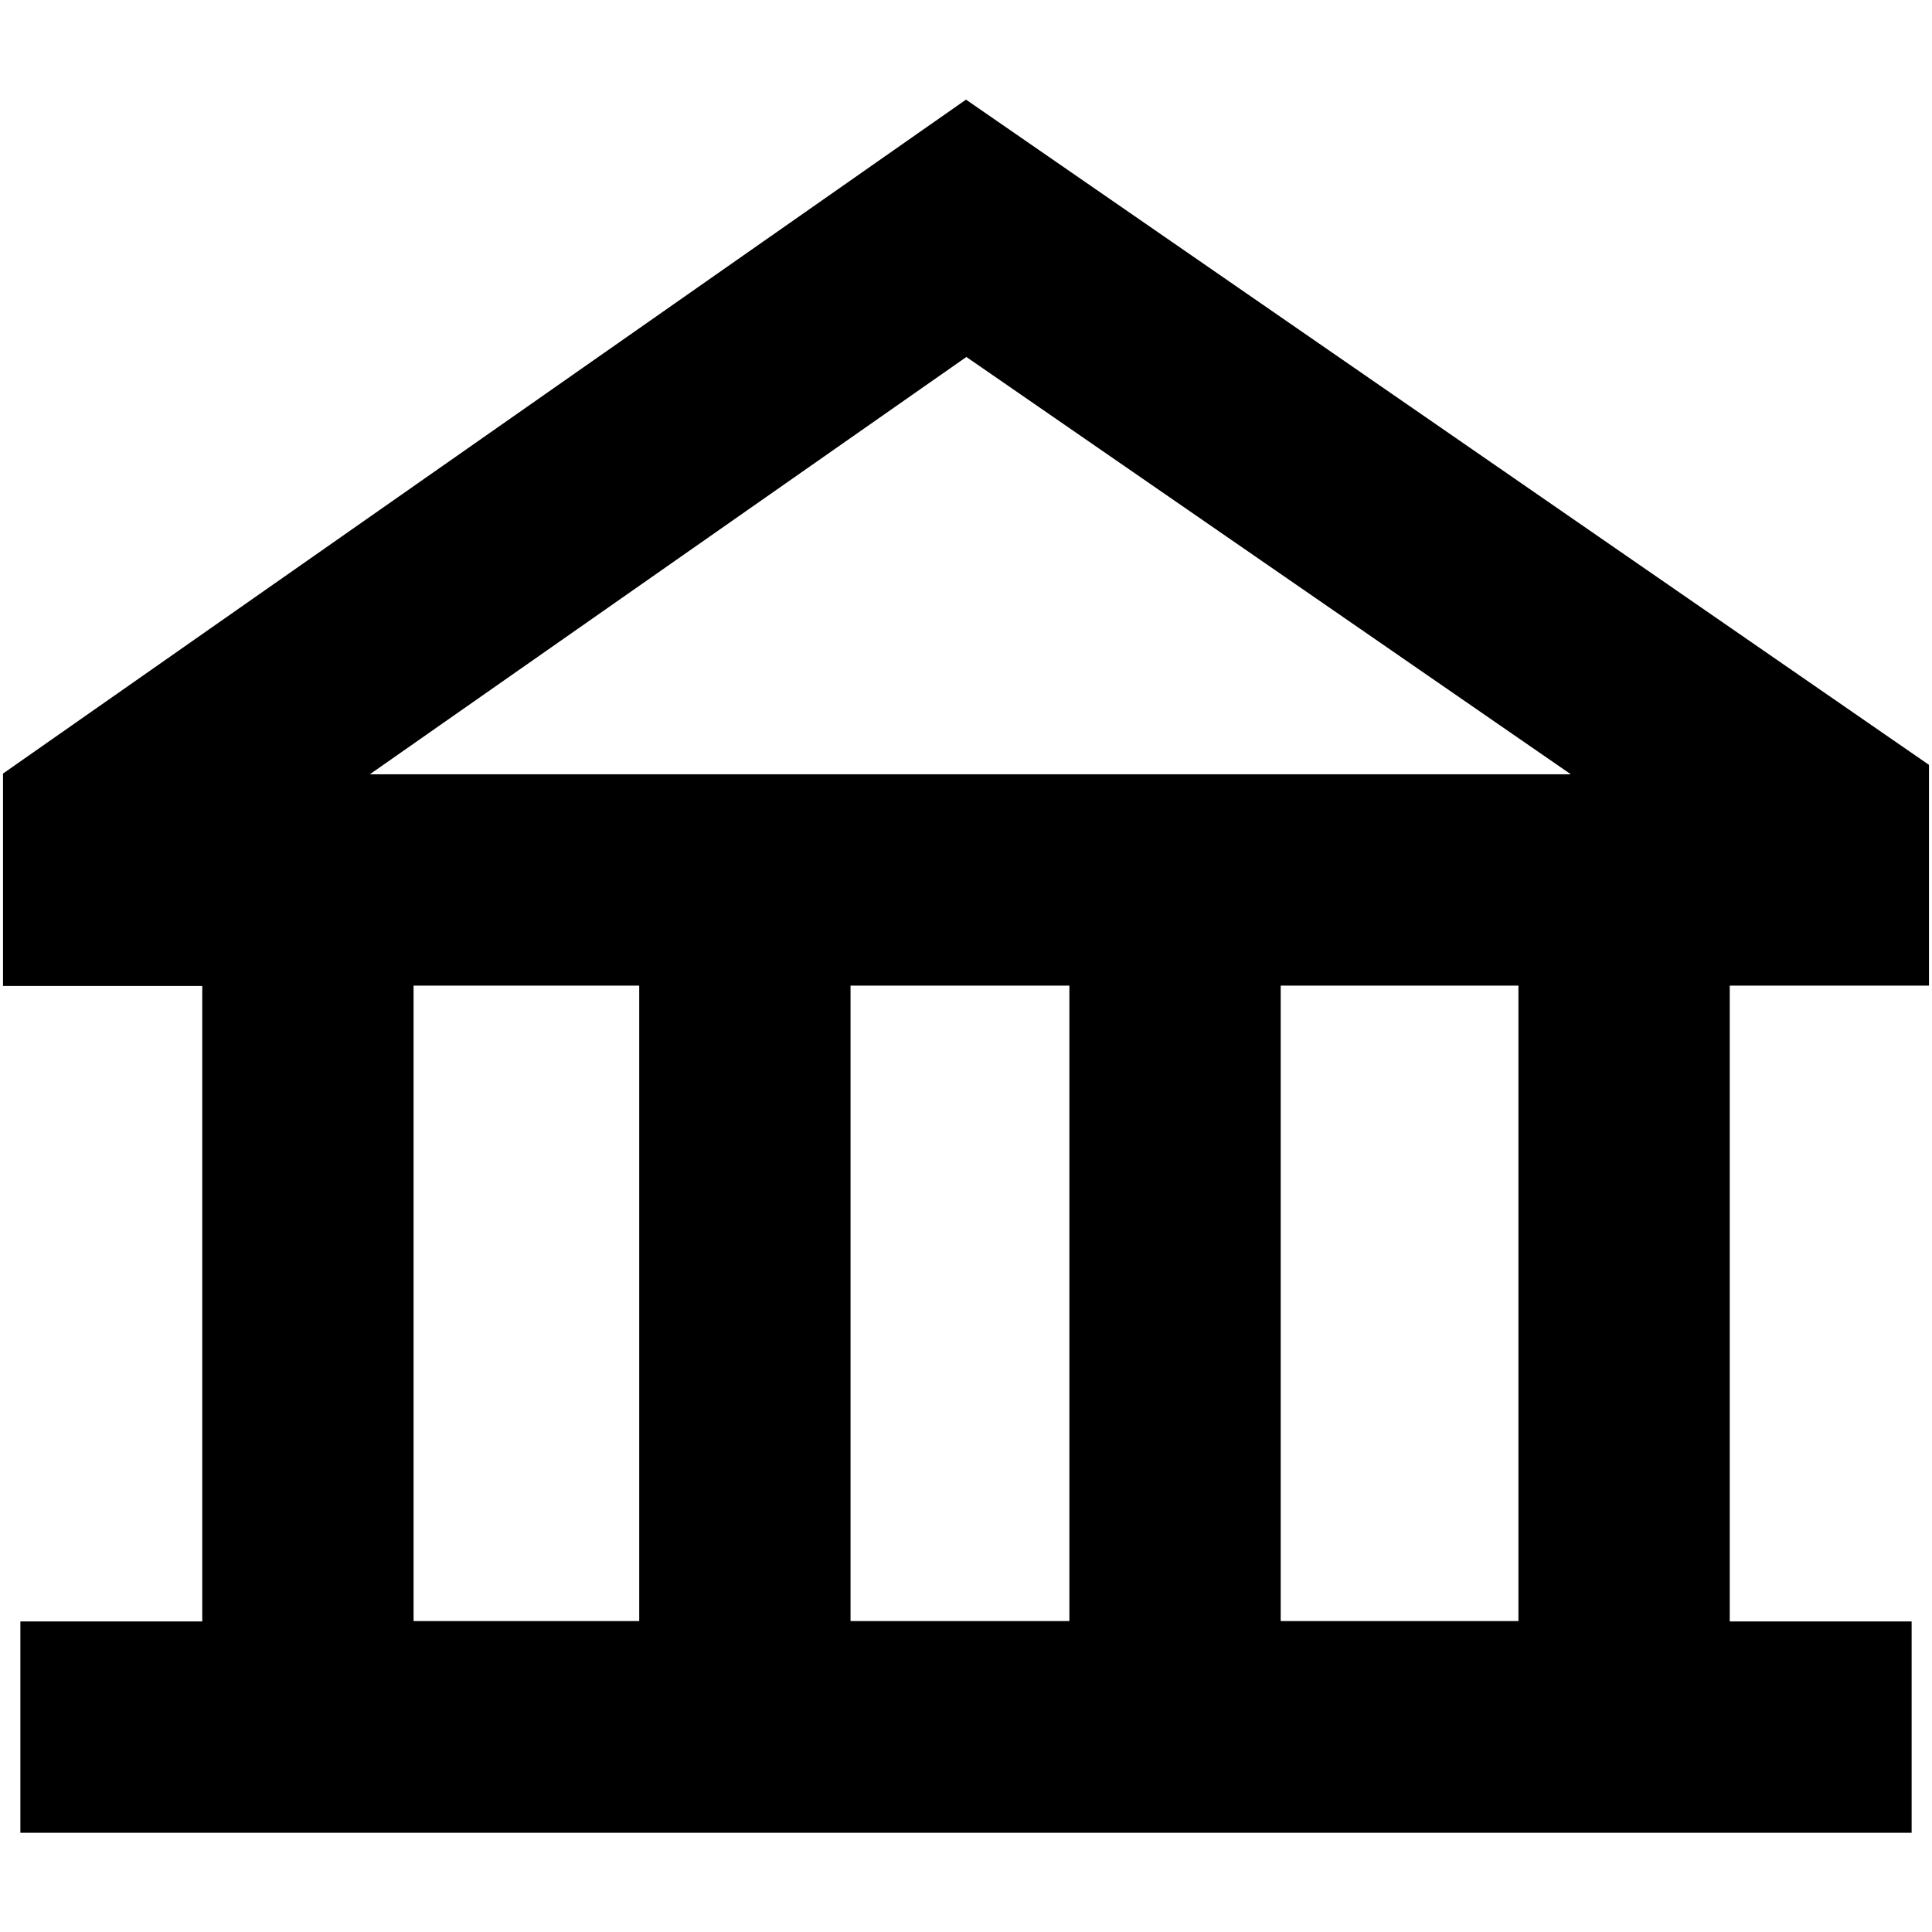 <svg xmlns="http://www.w3.org/2000/svg" data-name="Layer 1" viewBox="0 0 512 512"><path d="M511.2 261.2v-58.5L256 26.4.8 205v56.3h52.8v168.4H5.4v56h501.2v-56h-48.2V261.2h52.8zM256.1 94.6l160.2 110.6H98L256.1 94.6zm27.3 166.6v168.4h-58V261.2h58zm-173.8 0h59.8v168.4h-59.8V261.2zm292.8 168.4h-63V261.2h63v168.4z"/></svg>